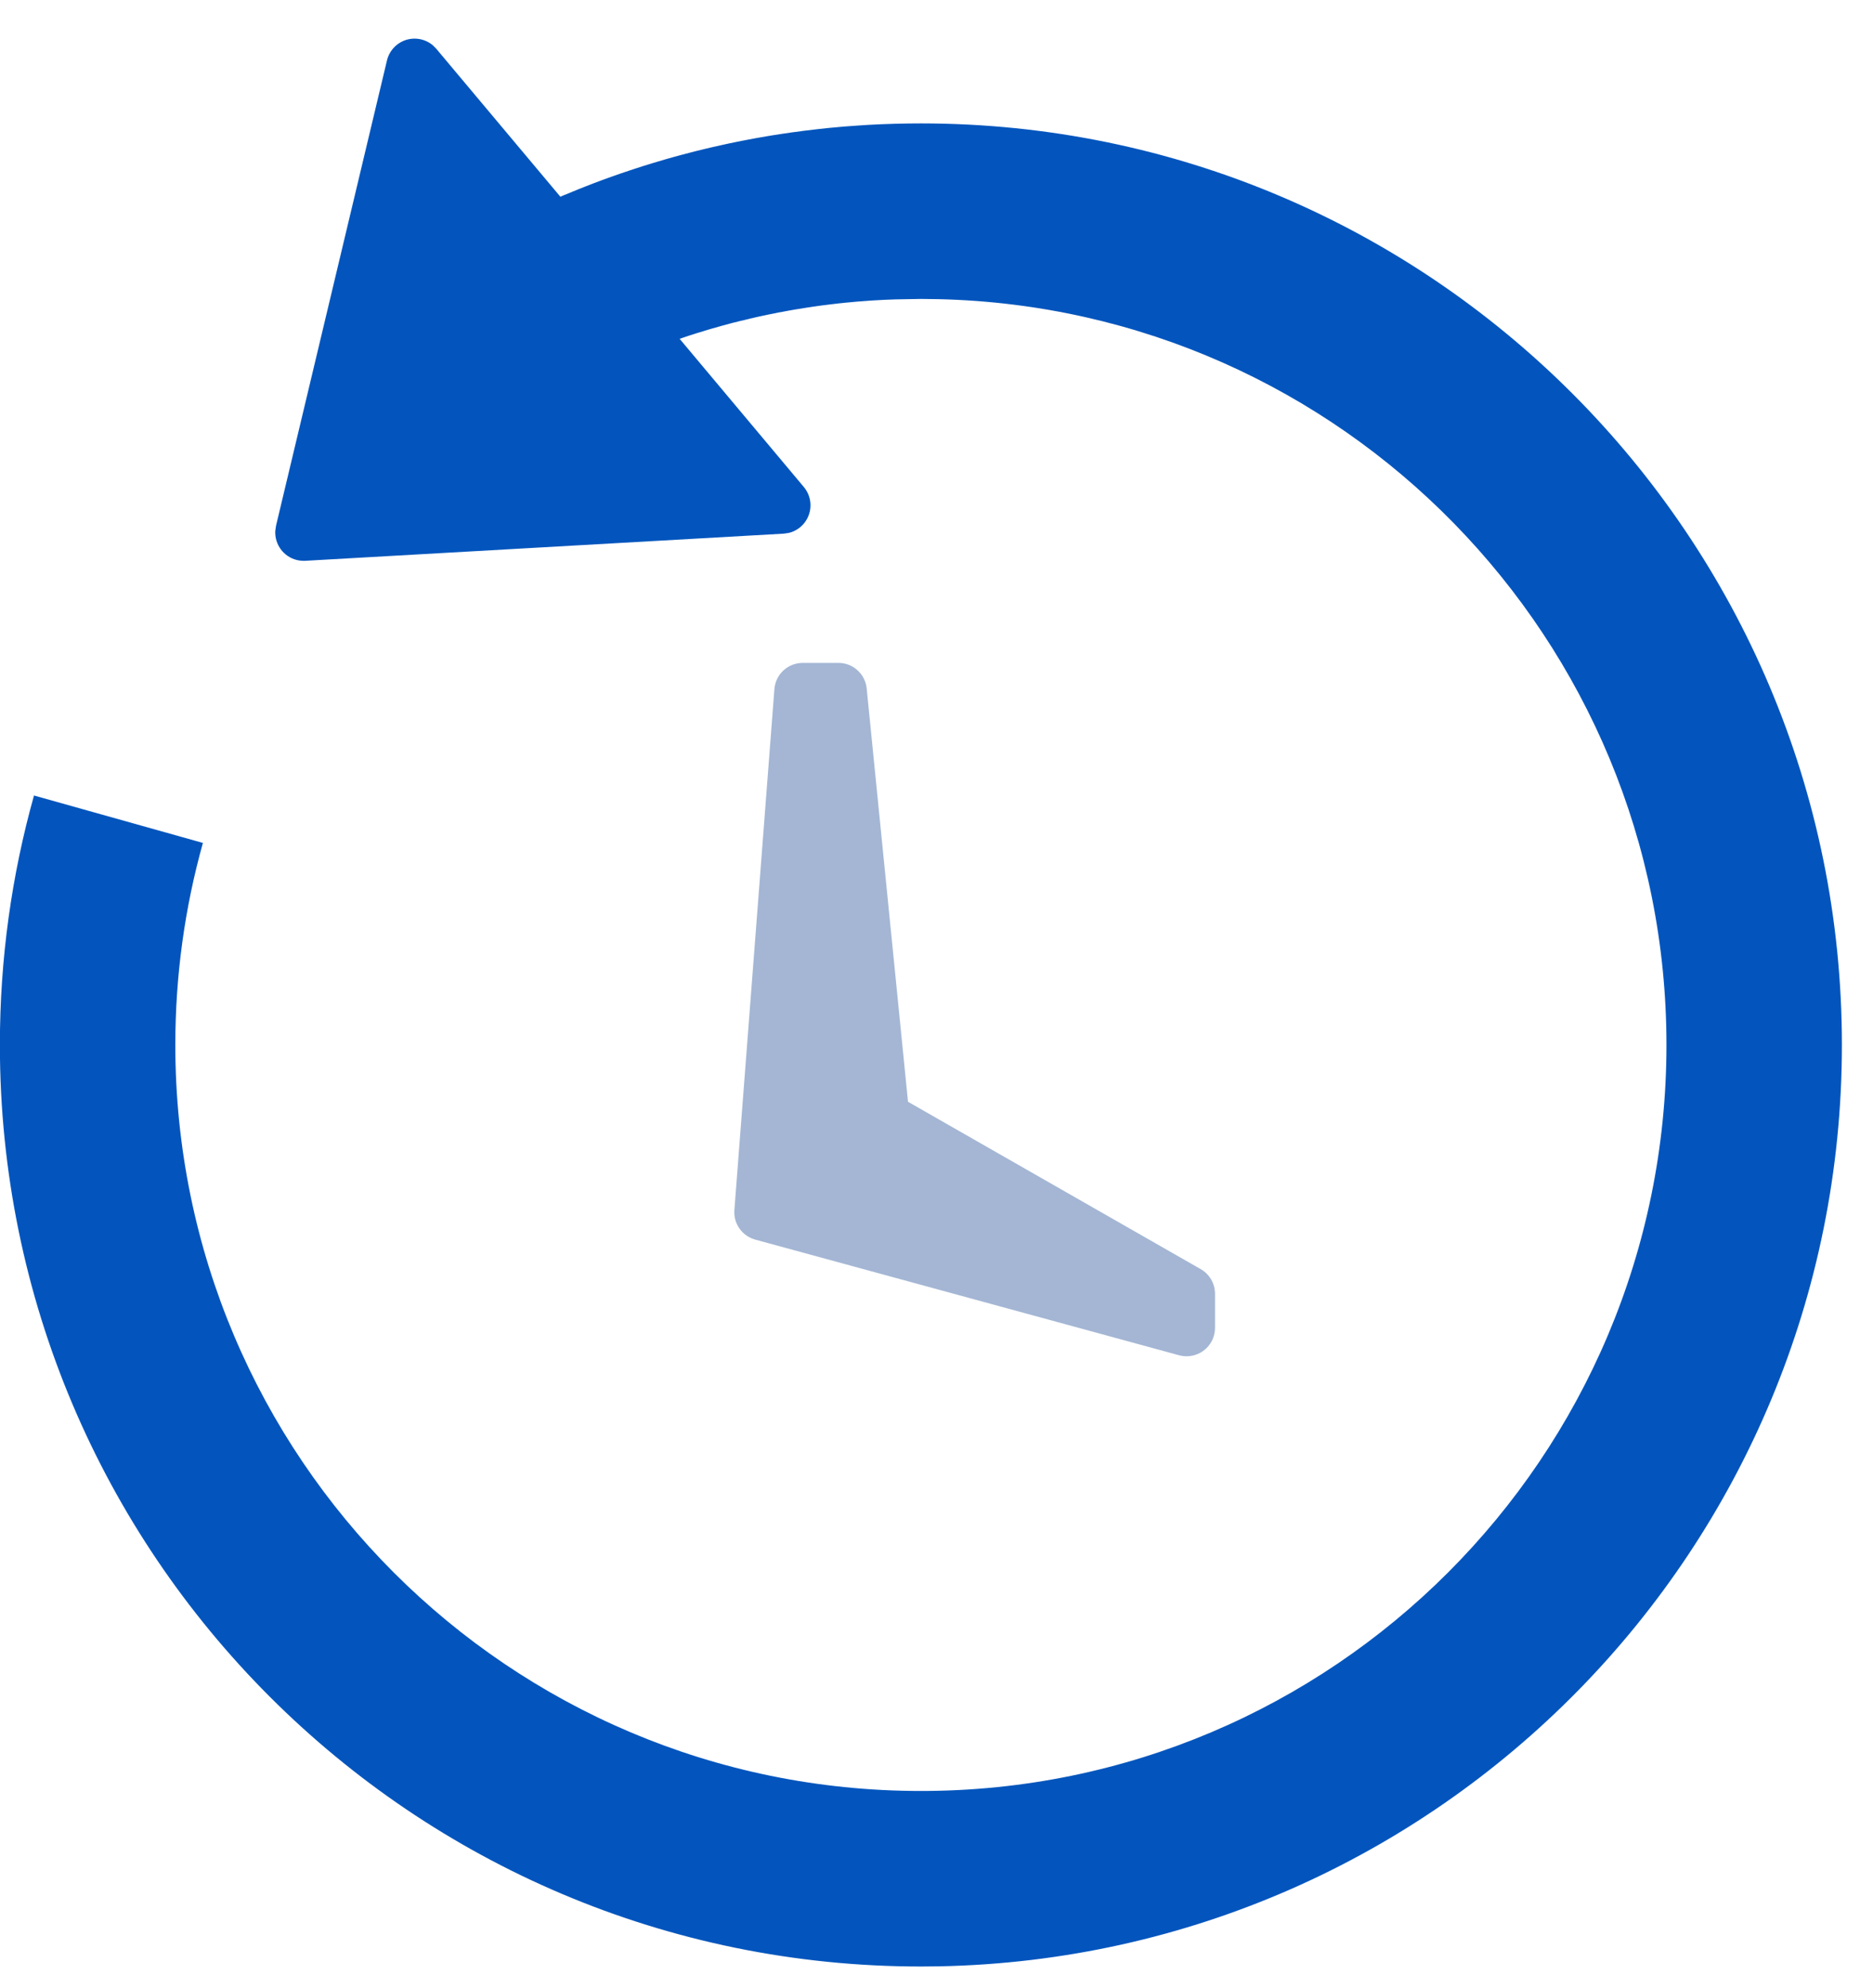 <?xml version="1.0" encoding="UTF-8"?> <svg xmlns="http://www.w3.org/2000/svg" width="33" height="35" viewBox="0 0 33 35" fill="none"><g clip-path="url(#clip0_264_108)"><path fill-rule="evenodd" clip-rule="evenodd" d="M14.143 11.673H14.773C15.029 11.673 15.245 11.868 15.27 12.124L15.998 19.401L21.155 22.348C21.311 22.437 21.407 22.602 21.407 22.782V23.382C21.407 23.659 21.183 23.882 20.907 23.882C20.862 23.882 20.818 23.876 20.775 23.865L13.306 21.828C13.074 21.764 12.92 21.546 12.939 21.307L13.644 12.135C13.664 11.874 13.881 11.673 14.143 11.673Z" fill="#A4B6D4"></path><path fill-rule="evenodd" clip-rule="evenodd" d="M32.452 18.4C32.452 27.257 25.357 34.456 16.541 34.625L16.225 34.628C7.263 34.628 -0.002 27.363 -0.002 18.4C-0.002 16.878 0.207 15.405 0.599 14.008L3.575 14.843C3.254 15.99 3.089 17.183 3.089 18.4C3.089 25.655 8.97 31.537 16.225 31.537C23.48 31.537 29.361 25.655 29.361 18.4C29.361 11.249 23.647 5.432 16.535 5.268L16.225 5.264L15.777 5.272C15.708 5.274 15.639 5.277 15.57 5.28C15.487 5.284 15.403 5.289 15.32 5.295L15.57 5.28C15.429 5.287 15.289 5.296 15.149 5.307L15.32 5.295C15.161 5.305 15.003 5.319 14.845 5.335L15.149 5.307C14.993 5.32 14.838 5.335 14.683 5.353L14.845 5.335C14.686 5.352 14.527 5.372 14.369 5.394L14.683 5.353C14.539 5.37 14.395 5.389 14.252 5.411L14.369 5.394C14.215 5.416 14.06 5.44 13.907 5.468L14.252 5.411C14.097 5.434 13.942 5.46 13.788 5.489L13.907 5.468C13.731 5.499 13.556 5.534 13.382 5.572L13.788 5.489C13.64 5.517 13.492 5.547 13.346 5.58L13.382 5.572C13.229 5.606 13.077 5.642 12.926 5.681L13.346 5.58C13.133 5.627 12.922 5.68 12.713 5.738L12.926 5.681C12.782 5.718 12.639 5.758 12.497 5.8L12.713 5.738C12.577 5.776 12.441 5.815 12.307 5.857L12.497 5.8C12.346 5.844 12.195 5.892 12.045 5.942L12.307 5.857C12.195 5.892 12.084 5.928 11.974 5.966L14.163 8.576C14.232 8.659 14.273 8.762 14.279 8.869C14.293 9.115 14.128 9.328 13.898 9.384L13.808 9.397L5.378 9.875C5.329 9.877 5.281 9.873 5.233 9.862C4.995 9.805 4.837 9.585 4.85 9.349L4.863 9.259L6.818 1.064C6.843 0.96 6.901 0.866 6.983 0.797C7.171 0.639 7.441 0.644 7.623 0.795L7.687 0.859L9.873 3.464L9.925 3.441C10.024 3.4 10.124 3.359 10.224 3.319L9.873 3.464C10.021 3.4 10.17 3.34 10.321 3.281C10.411 3.245 10.502 3.211 10.593 3.177C10.65 3.156 10.707 3.135 10.764 3.115C10.875 3.075 10.986 3.037 11.098 3C11.119 2.993 11.141 2.986 11.162 2.979C11.271 2.943 11.38 2.908 11.49 2.875C11.568 2.851 11.647 2.828 11.726 2.805C11.822 2.777 11.918 2.751 12.015 2.725C12.095 2.703 12.175 2.682 12.256 2.662C12.307 2.649 12.36 2.636 12.412 2.624C12.504 2.602 12.596 2.58 12.689 2.56C12.743 2.547 12.798 2.536 12.853 2.524C12.923 2.509 12.993 2.495 13.064 2.481C13.15 2.464 13.236 2.448 13.323 2.432C13.382 2.421 13.442 2.411 13.501 2.401C13.586 2.386 13.671 2.373 13.756 2.36C13.821 2.35 13.887 2.34 13.954 2.331C14.026 2.321 14.098 2.311 14.171 2.302C14.258 2.291 14.346 2.281 14.434 2.271C14.487 2.265 14.539 2.26 14.592 2.254C14.687 2.245 14.781 2.236 14.876 2.228C14.954 2.222 15.033 2.216 15.112 2.211C15.173 2.207 15.234 2.203 15.296 2.199C15.603 2.182 15.913 2.173 16.225 2.173C25.187 2.173 32.452 9.438 32.452 18.4Z" fill="#0355BD"></path></g><defs><clipPath id="clip0_264_108"><rect width="33" height="35" fill="white"></rect></clipPath></defs></svg> 